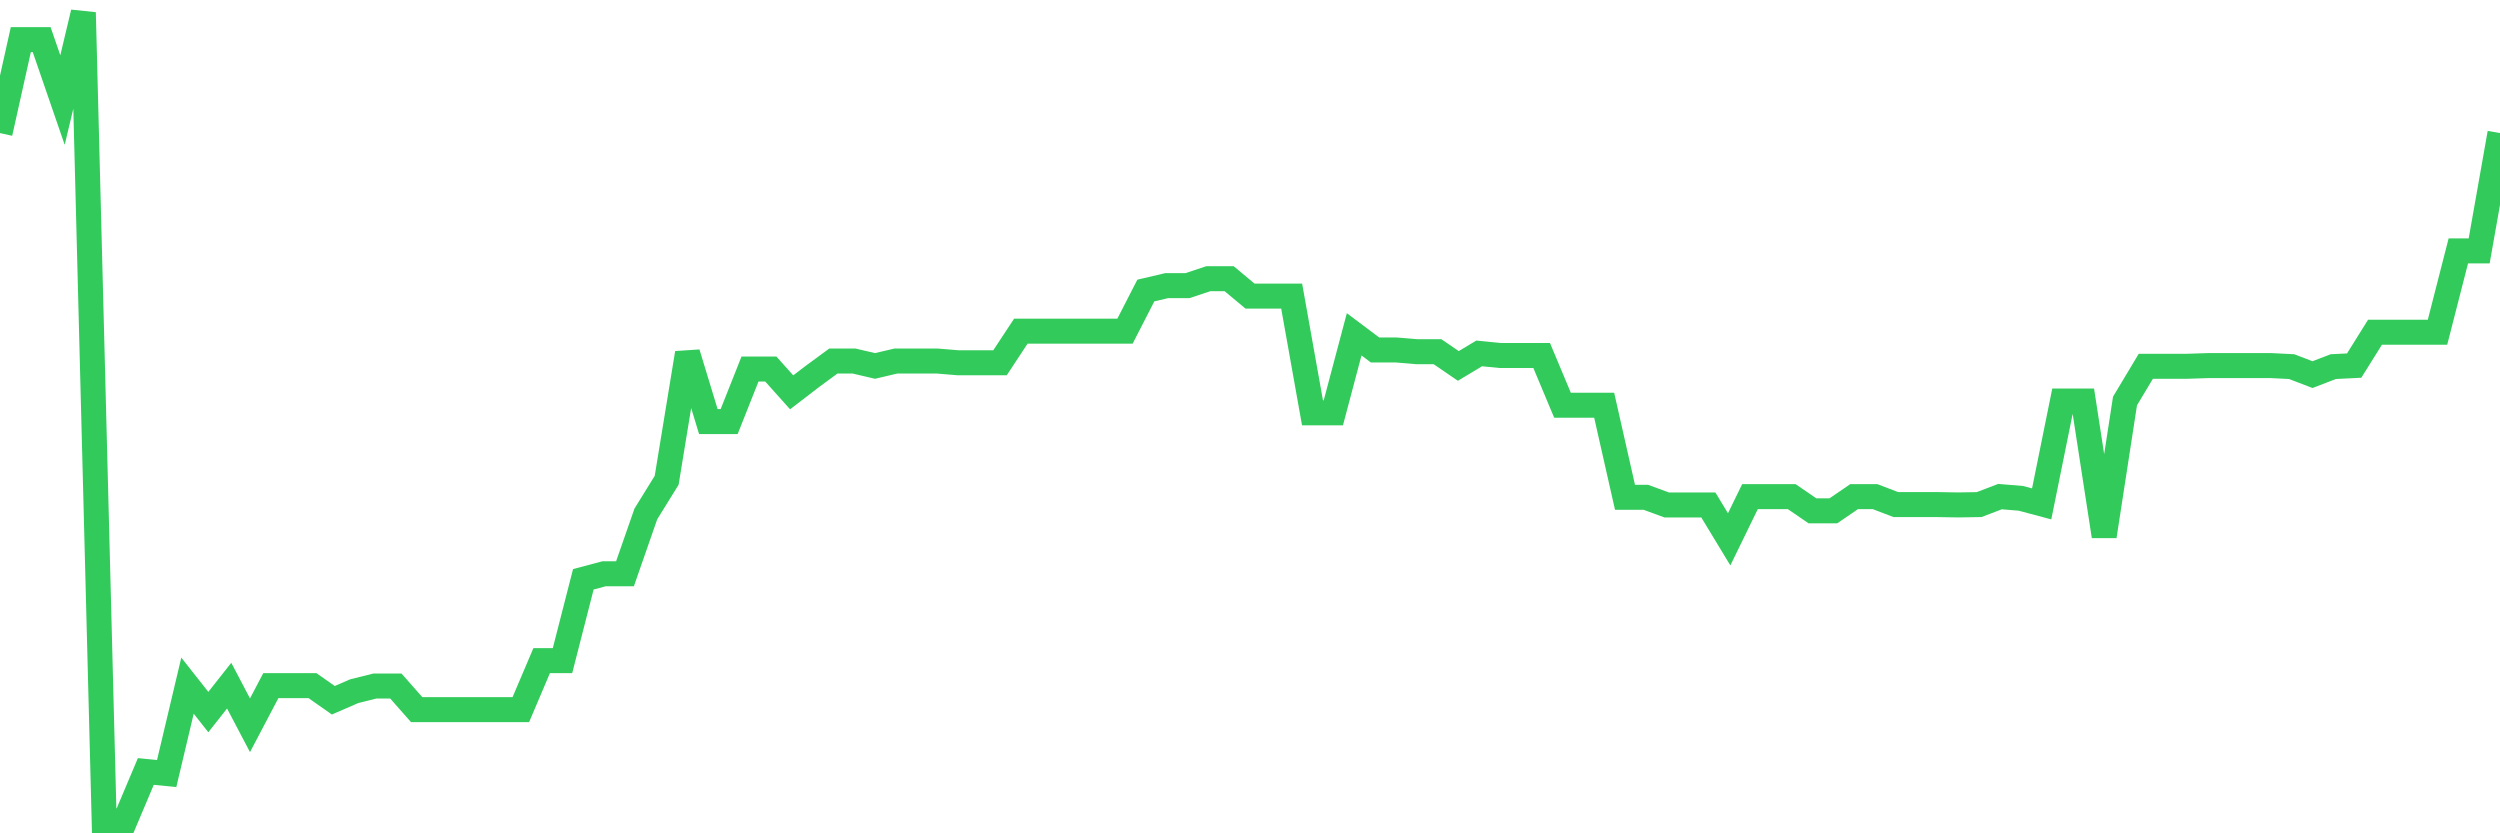 <svg
  xmlns="http://www.w3.org/2000/svg"
  xmlns:xlink="http://www.w3.org/1999/xlink"
  width="120"
  height="40"
  viewBox="0 0 120 40"
  preserveAspectRatio="none"
>
  <polyline
    points="0,6.388 1,1.901 2,1.901 3,4.804 4,0.6 5,39.4 6,39.4 7,37.031 8,37.131 9,32.911 10,34.179 11,32.911 12,34.813 13,32.911 14,32.911 15,32.911 16,33.612 17,33.178 18,32.928 19,32.928 20,34.062 21,34.062 22,34.062 23,34.062 24,34.062 25,34.062 26,31.71 27,31.71 28,27.807 29,27.54 30,27.54 31,24.671 32,23.053 33,16.947 34,20.234 35,20.234 36,17.715 37,17.715 38,18.832 39,18.065 40,17.331 41,17.331 42,17.565 43,17.331 44,17.331 45,17.331 46,17.414 47,17.414 48,17.414 49,15.896 50,15.896 51,15.896 52,15.896 53,15.896 54,15.896 55,13.945 56,13.711 57,13.711 58,13.378 59,13.378 60,14.212 61,14.212 62,14.212 63,19.817 64,19.817 65,16.047 66,16.797 67,16.797 68,16.881 69,16.881 70,17.565 71,16.964 72,17.064 73,17.064 74,17.064 75,19.45 76,19.45 77,19.45 78,23.87 79,23.87 80,24.237 81,24.237 82,24.237 83,25.888 84,23.837 85,23.837 86,23.837 87,24.521 88,24.521 89,23.837 90,23.837 91,24.22 92,24.22 93,24.22 94,24.237 95,24.22 96,23.837 97,23.92 98,24.187 99,19.249 100,19.249 101,25.738 102,19.249 103,17.581 104,17.581 105,17.581 106,17.548 107,17.548 108,17.548 109,17.548 110,17.598 111,17.982 112,17.598 113,17.548 114,15.947 115,15.947 116,15.947 117,15.947 118,12.043 119,12.043 120,6.388"
    fill="none"
    stroke="#32ca5b"
    stroke-width="1.2"
  >
  </polyline>
</svg>